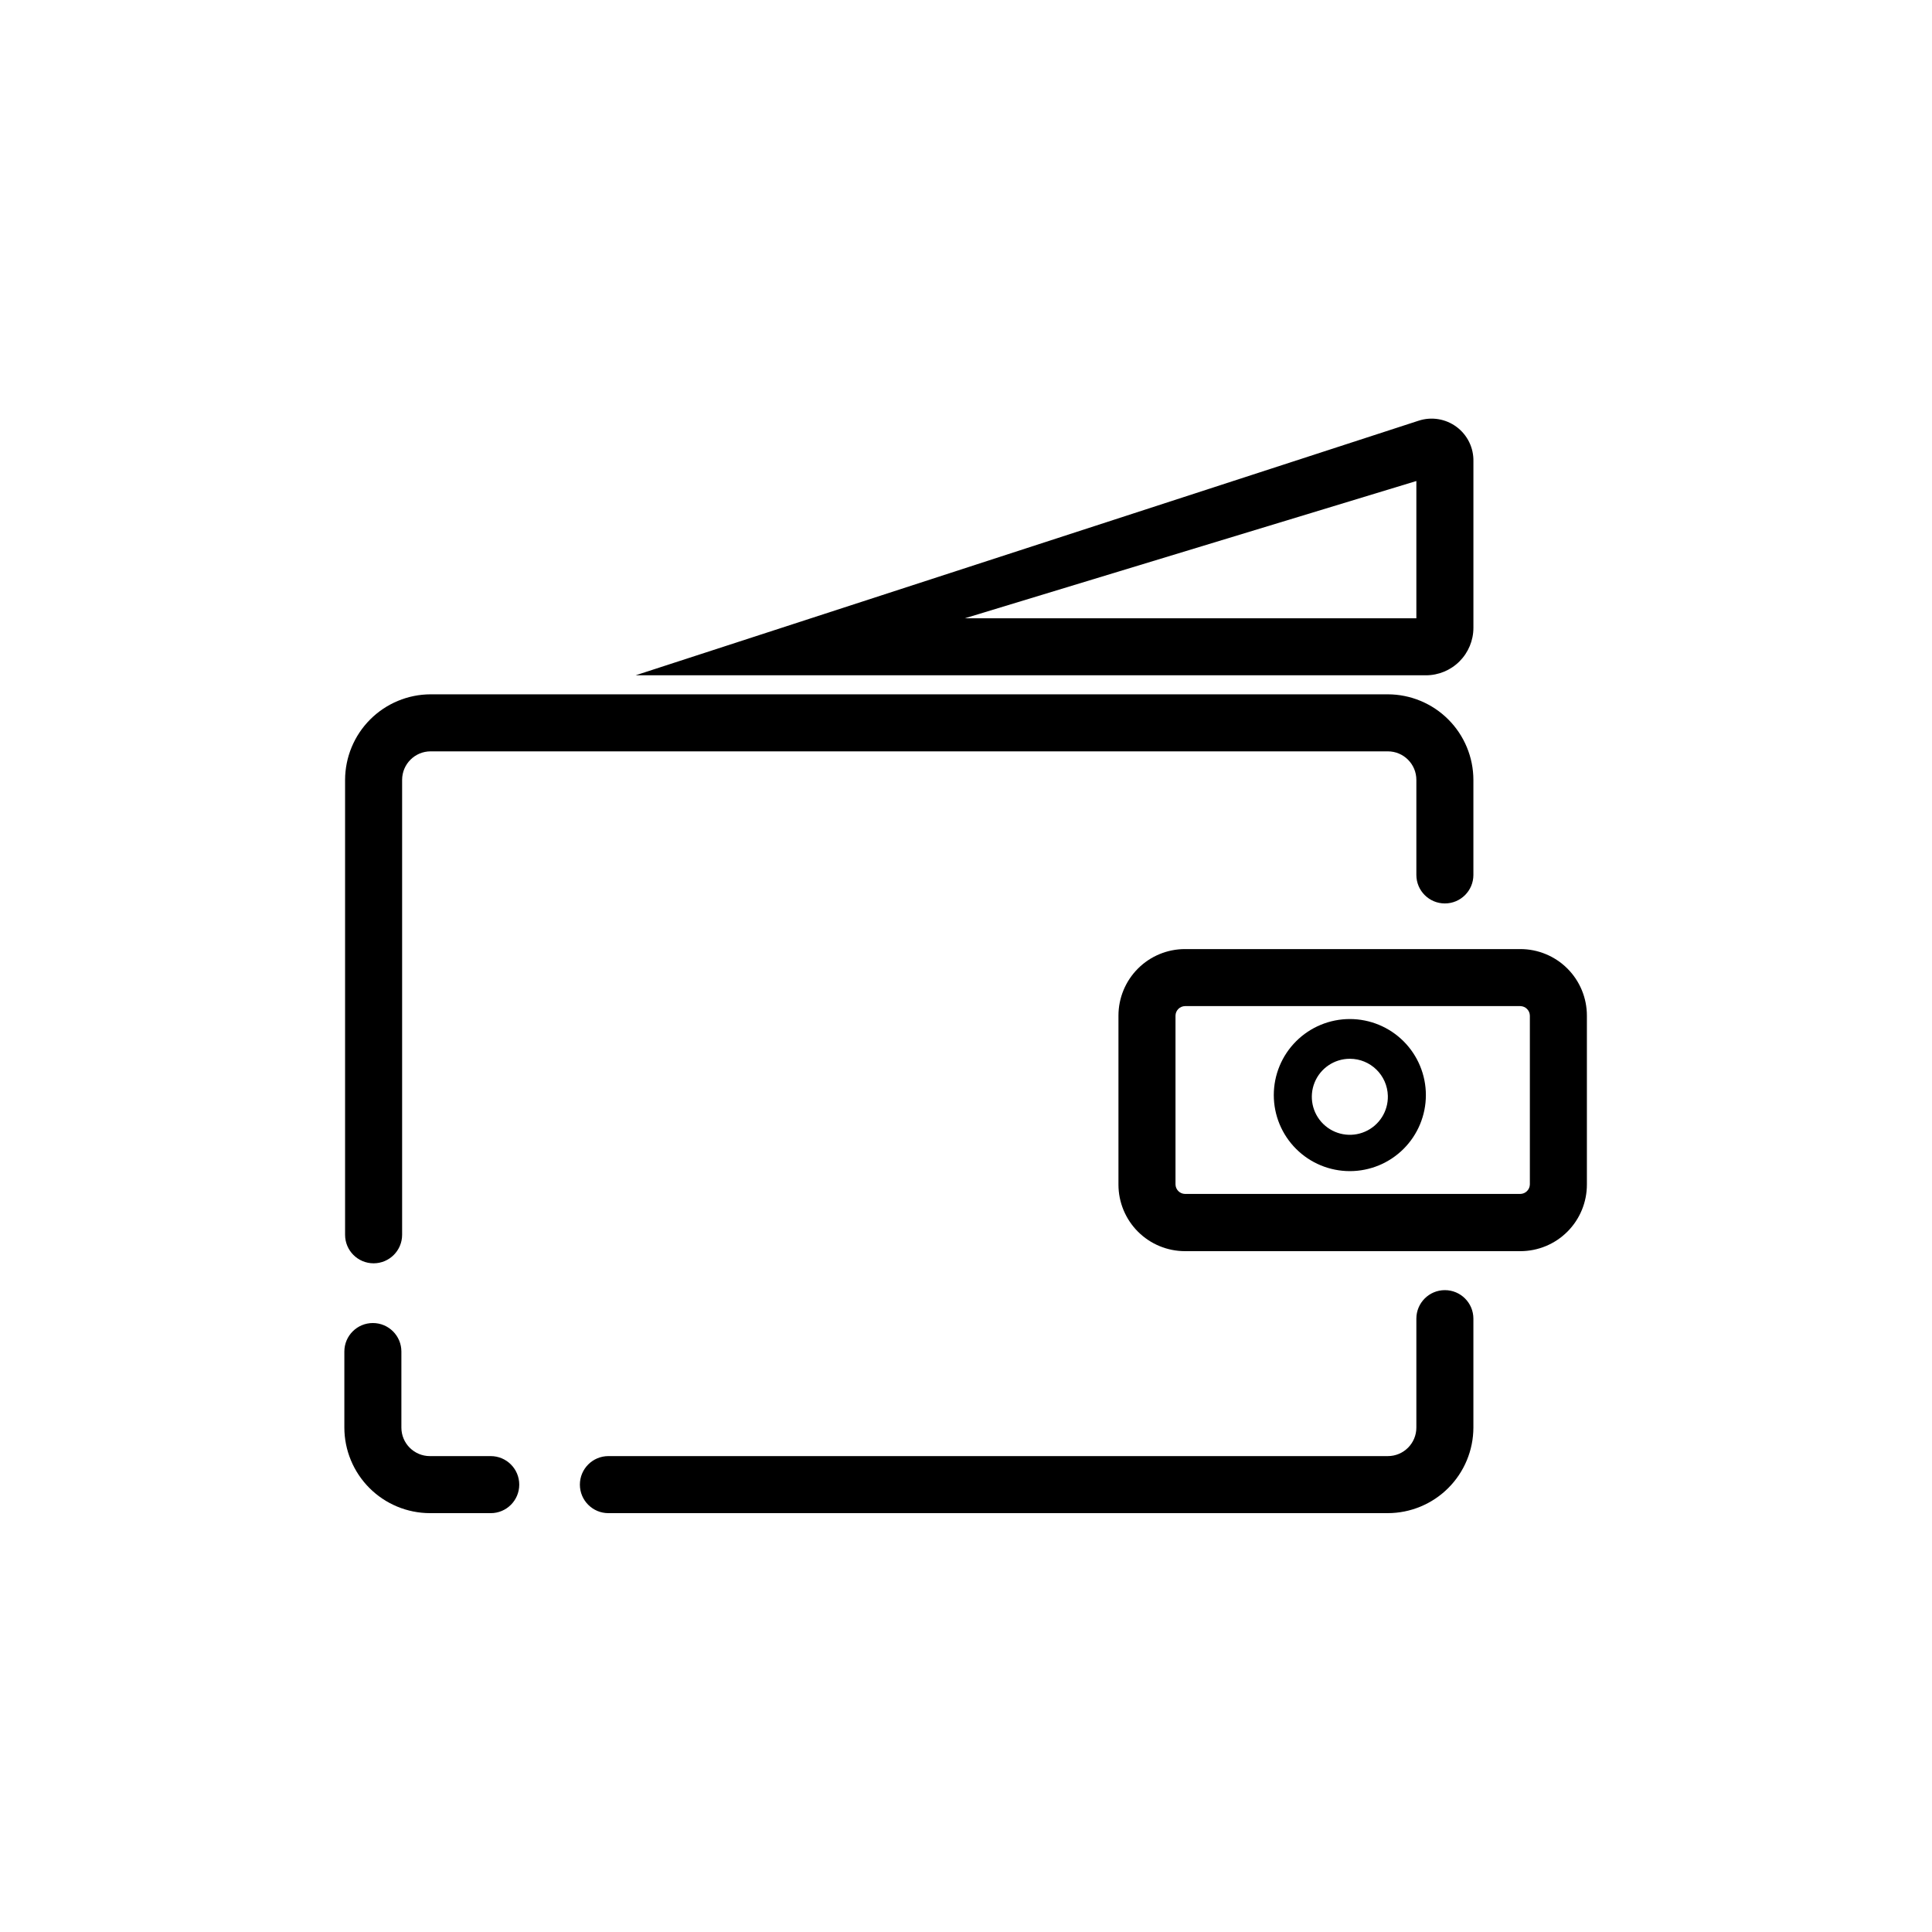 <?xml version="1.0" encoding="UTF-8"?>
<!-- The Best Svg Icon site in the world: iconSvg.co, Visit us! https://iconsvg.co -->
<svg fill="#000000" width="800px" height="800px" version="1.1" viewBox="144 144 512 512" xmlns="http://www.w3.org/2000/svg">
 <g>
  <path d="m511.79 545h-206.56c-4.172 0-7.555-3.383-7.555-7.559 0-4.172 3.383-7.559 7.555-7.559h206.56c4.176 0 7.559-3.383 7.559-7.555v-28.867c0-4.176 3.383-7.559 7.555-7.559 4.176 0 7.559 3.383 7.559 7.559v28.867c-0.012 6.008-2.406 11.766-6.656 16.016-4.246 4.25-10.008 6.641-16.016 6.656z"/>
  <path d="m274.05 545h-16.121c-6.012-0.016-11.77-2.406-16.02-6.656-4.246-4.25-6.641-10.008-6.652-16.016v-20.152c0-4.176 3.383-7.559 7.555-7.559 4.176 0 7.559 3.383 7.559 7.559v20.152c0 4.172 3.383 7.555 7.559 7.555h16.121c4.172 0 7.555 3.387 7.555 7.559 0 4.176-3.383 7.559-7.555 7.559z"/>
  <path d="m243.01 478.79c-4.176 0-7.559-3.383-7.559-7.555v-120.56c0.016-6.008 2.406-11.77 6.656-16.016 4.25-4.25 10.008-6.644 16.016-6.656h253.67c6.008 0.012 11.77 2.406 16.016 6.656 4.25 4.246 6.644 10.008 6.656 16.016v25.191c0 4.172-3.383 7.555-7.559 7.555-4.172 0-7.555-3.383-7.555-7.555v-25.191c0-4.176-3.383-7.559-7.559-7.559h-253.67c-4.172 0-7.555 3.383-7.555 7.559v120.56c0 4.172-3.387 7.555-7.559 7.555z"/>
  <path d="m521.87 322.96h-209.43l207.47-67.457c3.43-1.137 7.195-0.527 10.094 1.629s4.566 5.59 4.465 9.199v44.035c0 3.34-1.328 6.543-3.688 8.906-2.363 2.363-5.566 3.688-8.906 3.688zm-122.17-15.113h119.65v-36.375z"/>
  <path d="m546.91 475.57h-88.871c-4.68 0-9.164-1.859-12.469-5.164-3.309-3.309-5.168-7.793-5.168-12.469v-44.789c0-4.676 1.859-9.164 5.168-12.469 3.305-3.309 7.789-5.164 12.469-5.164h88.871c4.676 0 9.16 1.855 12.469 5.164 3.305 3.305 5.164 7.793 5.164 12.469v44.738c0.012 4.684-1.84 9.184-5.148 12.5-3.309 3.32-7.801 5.184-12.484 5.184zm-88.871-64.941c-1.383 0.027-2.492 1.141-2.519 2.519v44.738c0.027 1.379 1.137 2.492 2.519 2.519h88.871c1.379-0.027 2.492-1.141 2.519-2.519v-44.738c-0.027-1.379-1.141-2.492-2.519-2.519z"/>
  <path d="m501.72 454.36c-5.348 0-10.473-2.121-14.25-5.902-3.781-3.777-5.902-8.906-5.902-14.25s2.121-10.469 5.902-14.25c3.777-3.777 8.902-5.902 14.25-5.902 5.344 0 10.469 2.125 14.25 5.902 3.777 3.781 5.902 8.906 5.902 14.25s-2.125 10.473-5.902 14.25c-3.781 3.781-8.906 5.902-14.25 5.902zm0-29.773c-4.098 0-7.789 2.484-9.332 6.277-1.543 3.797-0.633 8.152 2.301 11.012s7.309 3.66 11.062 2.019c3.758-1.637 6.144-5.391 6.043-9.484-0.137-5.469-4.606-9.828-10.074-9.824z"/>
 </g>
</svg>